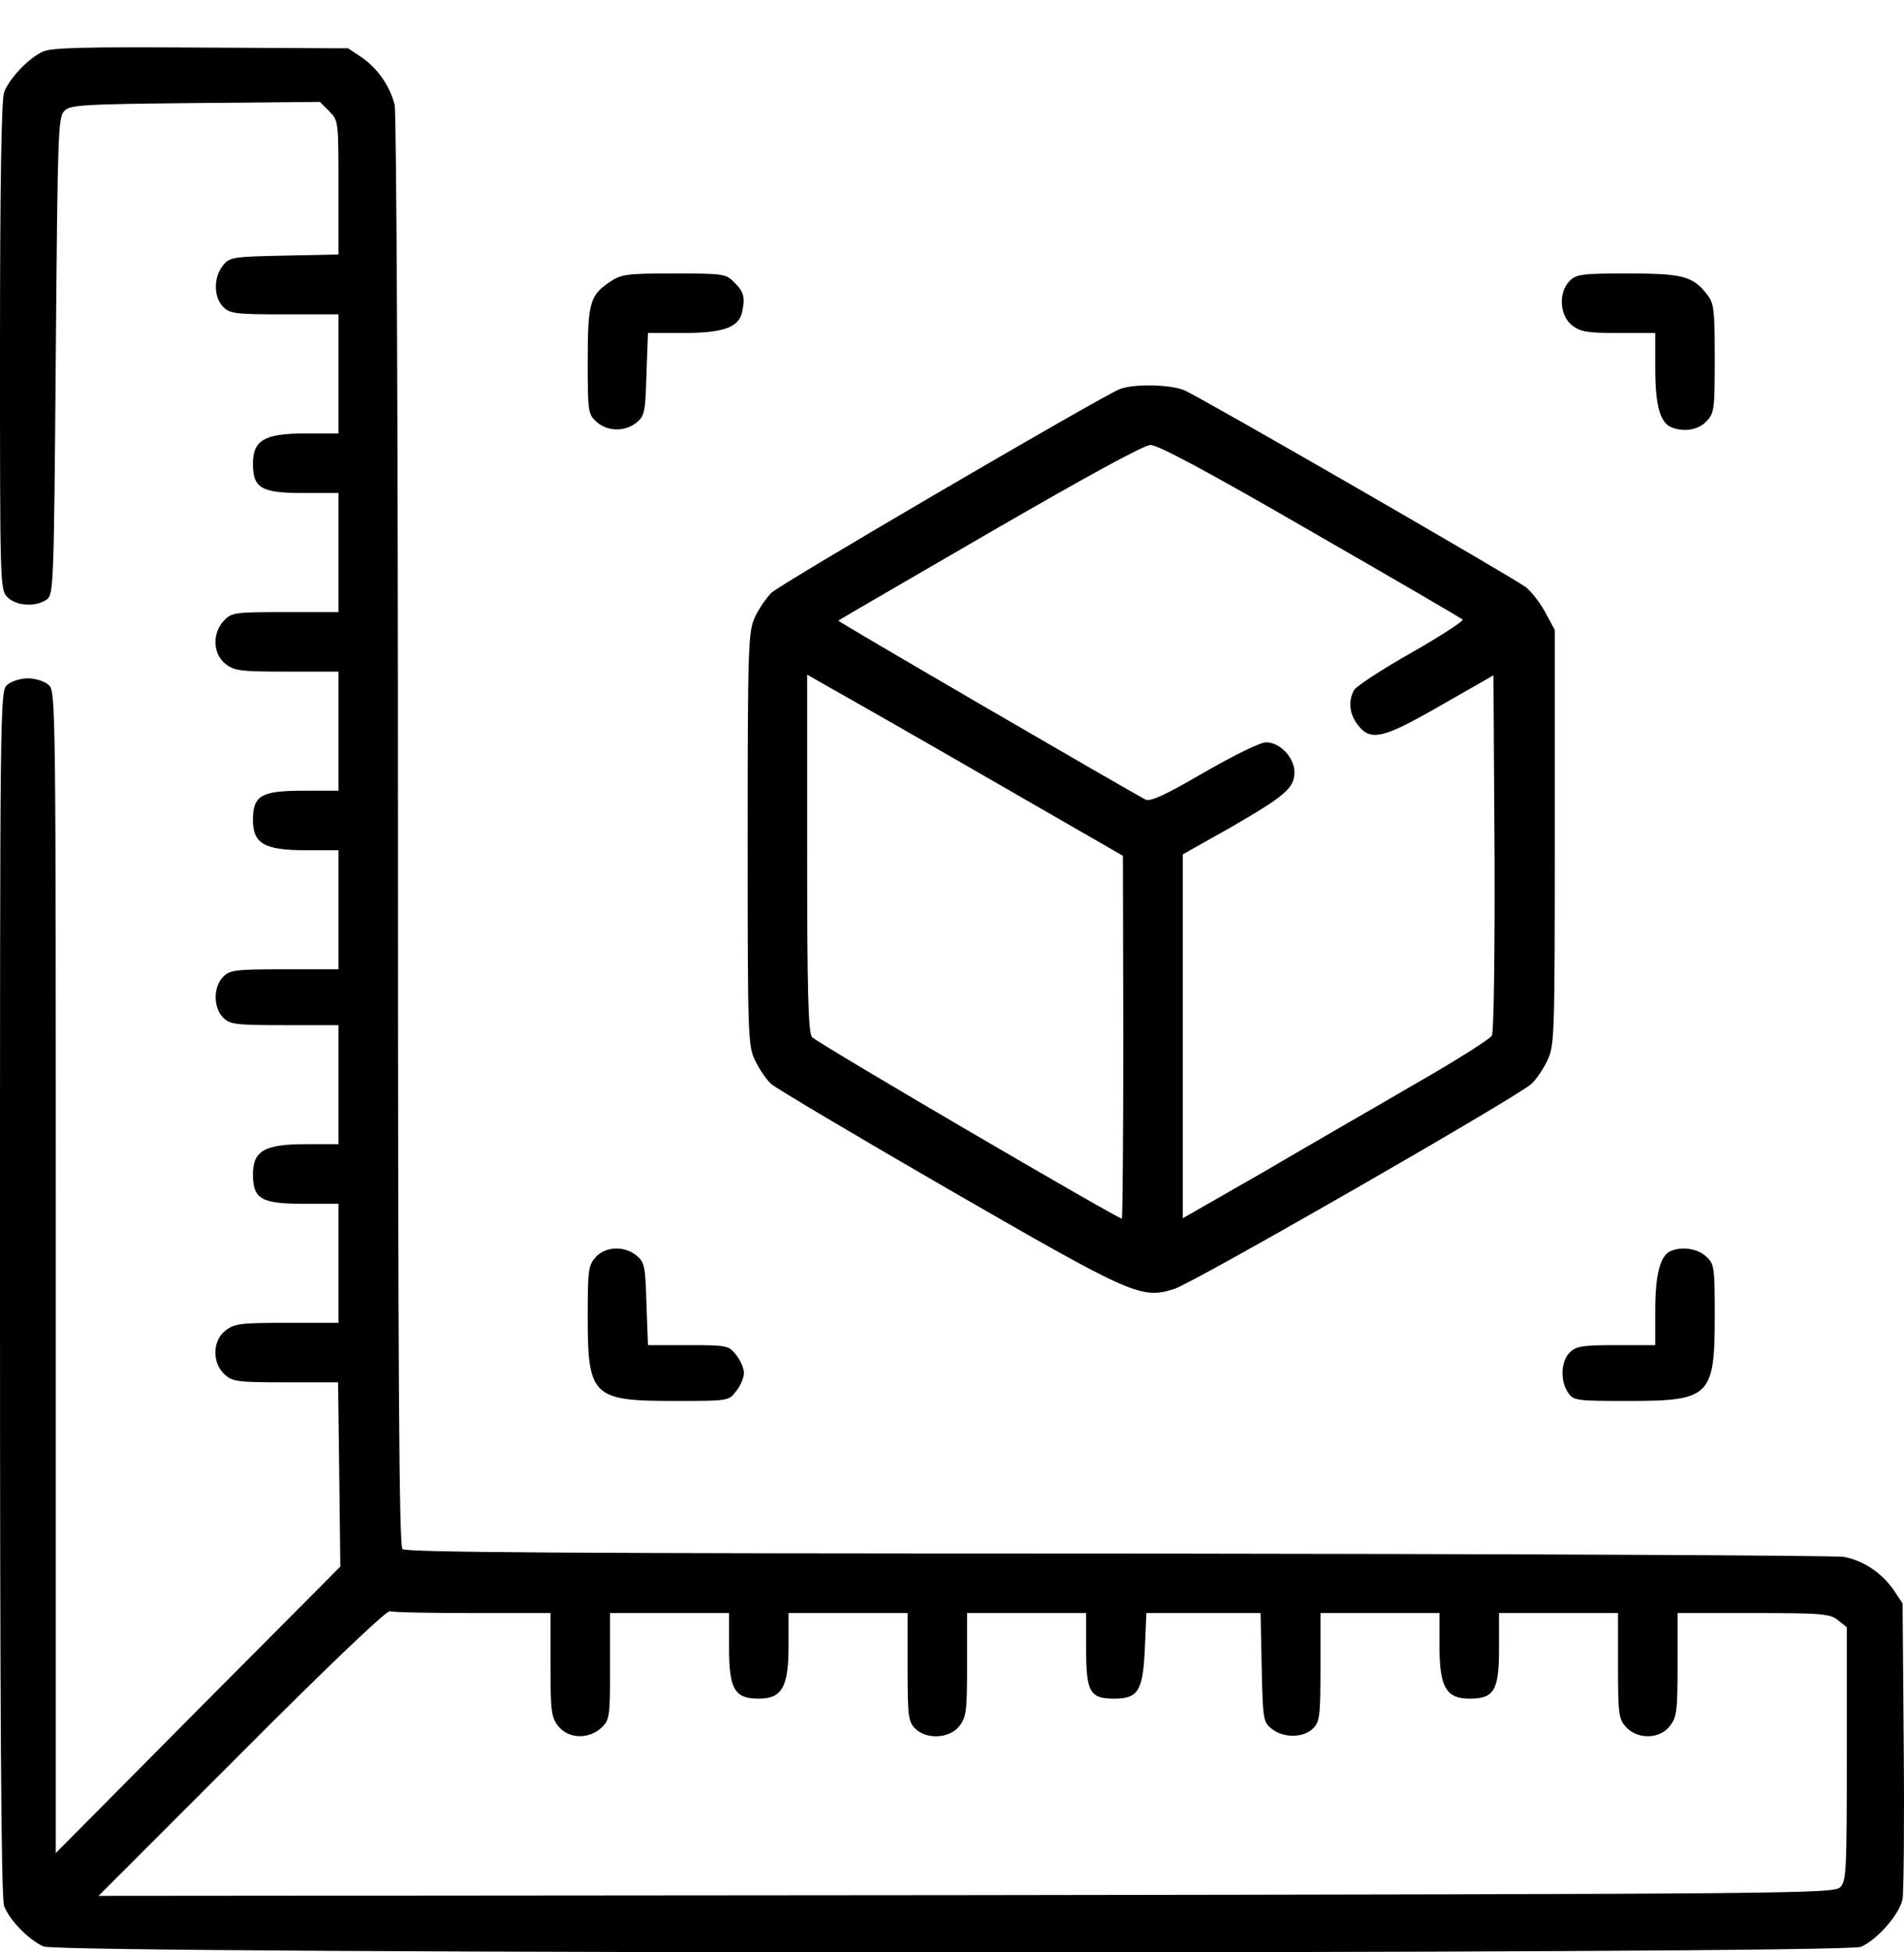 <svg width="40" height="41" viewBox="0 0 40 41" fill="none" xmlns="http://www.w3.org/2000/svg">
<path d="M0.899 1.085C0.602 1.218 0.195 1.648 0.086 1.937C0.031 2.086 0 3.859 0 7.274C0 12.283 0 12.385 0.156 12.541C0.344 12.729 0.758 12.752 0.985 12.588C1.125 12.479 1.133 12.315 1.172 7.47C1.211 2.805 1.219 2.461 1.352 2.328C1.477 2.203 1.719 2.187 4.103 2.164L6.72 2.14L6.916 2.336C7.111 2.531 7.111 2.547 7.111 3.938V5.344L5.97 5.368C4.884 5.391 4.821 5.399 4.681 5.579C4.485 5.821 4.485 6.243 4.689 6.446C4.829 6.587 4.946 6.602 5.978 6.602H7.111V7.853V9.103H6.416C5.556 9.103 5.314 9.244 5.314 9.736C5.314 10.252 5.486 10.353 6.369 10.353H7.111V11.604V12.854H5.994C4.923 12.854 4.868 12.862 4.704 13.034C4.454 13.299 4.47 13.729 4.735 13.94C4.923 14.088 5.048 14.104 6.025 14.104H7.111V15.354V16.605H6.369C5.486 16.605 5.314 16.706 5.314 17.222C5.314 17.714 5.556 17.855 6.416 17.855H7.111V19.105V20.355H5.978C4.946 20.355 4.829 20.371 4.689 20.512C4.478 20.723 4.478 21.16 4.689 21.371C4.829 21.512 4.946 21.528 5.978 21.528H7.111V22.778V24.028H6.416C5.556 24.028 5.314 24.169 5.314 24.661C5.314 25.177 5.486 25.279 6.369 25.279H7.111V26.529V27.779H6.025C5.048 27.779 4.923 27.795 4.735 27.943C4.462 28.154 4.454 28.615 4.712 28.858C4.884 29.014 4.97 29.029 6.001 29.029H7.103L7.127 30.96L7.15 32.898L4.157 35.906L1.172 38.914V26.716C1.172 14.745 1.172 14.518 1.024 14.385C0.938 14.307 0.742 14.245 0.586 14.245C0.43 14.245 0.234 14.307 0.148 14.385C0 14.518 0 14.753 0 27.162C0 35.883 0.023 39.868 0.086 40.024C0.195 40.321 0.61 40.743 0.914 40.876C1.289 41.04 38.712 41.04 39.095 40.884C39.439 40.735 39.916 40.188 39.97 39.876C39.994 39.735 40.009 38.282 39.994 36.641L39.97 33.671L39.783 33.39C39.533 33.03 39.15 32.773 38.736 32.694C38.556 32.663 31.687 32.632 23.474 32.624C11.972 32.624 8.525 32.601 8.455 32.53C8.385 32.46 8.361 29.006 8.361 17.464C8.361 9.103 8.33 2.367 8.291 2.203C8.197 1.82 7.939 1.437 7.596 1.203L7.314 1.015L4.228 0.999C1.758 0.984 1.086 0.999 0.899 1.085ZM9.932 33.874H11.565V34.961C11.565 35.937 11.581 36.062 11.729 36.25C11.94 36.516 12.37 36.531 12.636 36.281C12.808 36.117 12.816 36.062 12.816 34.992V33.874H14.066H15.316V34.601C15.316 35.476 15.433 35.672 15.941 35.672C16.426 35.672 16.566 35.429 16.566 34.57V33.874H17.817H19.067V35.007C19.067 36.039 19.083 36.156 19.223 36.297C19.465 36.539 19.95 36.508 20.153 36.25C20.302 36.062 20.317 35.937 20.317 34.961V33.874H21.567H22.818V34.632C22.818 35.531 22.896 35.672 23.404 35.672C23.912 35.672 24.013 35.508 24.052 34.609L24.084 33.874H25.279H26.483L26.506 35.015C26.53 36.101 26.537 36.164 26.717 36.305C26.959 36.5 27.381 36.5 27.585 36.297C27.725 36.156 27.741 36.039 27.741 35.007V33.874H28.991H30.241V34.57C30.241 35.429 30.382 35.672 30.874 35.672C31.39 35.672 31.492 35.5 31.492 34.617V33.874H32.742H33.992V34.984C33.992 36.015 34.008 36.101 34.164 36.273C34.407 36.531 34.867 36.523 35.078 36.25C35.227 36.062 35.243 35.937 35.243 34.961V33.874H36.837C38.29 33.874 38.447 33.89 38.611 34.023L38.798 34.171V36.836C38.798 39.282 38.79 39.508 38.657 39.633C38.525 39.766 37.673 39.774 20.294 39.798L2.071 39.813L5.079 36.805C6.884 34.992 8.127 33.812 8.189 33.835C8.252 33.859 9.033 33.874 9.932 33.874Z" fill="black"/>
<path d="M12.808 5.922C12.393 6.204 12.347 6.36 12.347 7.587C12.347 8.634 12.354 8.696 12.526 8.853C12.753 9.064 13.128 9.072 13.37 8.876C13.542 8.736 13.558 8.657 13.581 7.86L13.613 6.993H14.347C15.168 6.993 15.496 6.884 15.582 6.587C15.66 6.266 15.636 6.133 15.433 5.938C15.254 5.75 15.207 5.743 14.159 5.743C13.159 5.743 13.05 5.758 12.808 5.922Z" fill="black"/>
<path d="M32.976 5.899C32.734 6.141 32.765 6.626 33.023 6.829C33.203 6.97 33.344 6.993 34 6.993H34.774V7.735C34.774 8.517 34.875 8.884 35.125 8.978C35.391 9.079 35.688 9.025 35.852 8.845C36.016 8.673 36.024 8.587 36.024 7.524C36.024 6.493 36.008 6.368 35.86 6.18C35.563 5.797 35.344 5.743 34.188 5.743C33.234 5.743 33.117 5.758 32.976 5.899Z" fill="black"/>
<path d="M23.521 8.173C23.099 8.345 16.402 12.26 16.207 12.447C16.09 12.565 15.933 12.799 15.855 12.971C15.722 13.26 15.707 13.581 15.707 17.613C15.707 21.793 15.715 21.957 15.863 22.27C15.949 22.45 16.098 22.669 16.199 22.762C16.293 22.848 17.965 23.841 19.911 24.966C23.802 27.209 23.974 27.287 24.67 27.068C25.084 26.935 31.89 23.028 32.172 22.762C32.273 22.669 32.422 22.45 32.508 22.27C32.656 21.957 32.664 21.793 32.664 17.589V13.229L32.461 12.854C32.351 12.651 32.164 12.416 32.054 12.33C31.75 12.104 25.186 8.321 24.881 8.196C24.584 8.071 23.81 8.056 23.521 8.173ZM27.53 11.15C29.257 12.143 30.695 12.979 30.726 13.01C30.765 13.034 30.28 13.346 29.655 13.706C29.03 14.057 28.483 14.417 28.444 14.495C28.319 14.729 28.35 15.003 28.53 15.229C28.796 15.573 29.061 15.511 30.28 14.807L31.375 14.182L31.398 17.902C31.406 20.051 31.382 21.668 31.343 21.746C31.304 21.817 30.593 22.27 29.757 22.747C28.929 23.231 27.483 24.059 26.553 24.607L24.849 25.583V21.762V17.941L25.85 17.378C26.998 16.714 27.194 16.55 27.194 16.214C27.194 15.909 26.889 15.589 26.6 15.589C26.475 15.589 25.936 15.854 25.295 16.222C24.49 16.691 24.17 16.839 24.068 16.792C23.732 16.62 17.59 13.049 17.613 13.034C17.621 13.018 19.059 12.19 20.794 11.181C22.779 10.033 24.029 9.345 24.17 9.345C24.318 9.337 25.396 9.916 27.53 11.15ZM20.809 16.37L23.591 17.972L23.599 21.778C23.599 23.88 23.584 25.591 23.568 25.591C23.474 25.591 17.137 21.887 17.059 21.778C16.98 21.684 16.957 20.785 16.957 17.91V14.167L17.488 14.471C17.785 14.635 19.278 15.487 20.809 16.37Z" fill="black"/>
<path d="M12.518 26.396C12.362 26.568 12.347 26.654 12.347 27.654C12.347 29.326 12.448 29.42 14.167 29.42C15.3 29.42 15.308 29.42 15.464 29.217C15.558 29.1 15.629 28.928 15.629 28.834C15.629 28.74 15.558 28.568 15.464 28.451C15.308 28.256 15.277 28.248 14.456 28.248H13.613L13.581 27.381C13.558 26.584 13.542 26.505 13.37 26.365C13.12 26.162 12.729 26.169 12.518 26.396Z" fill="black"/>
<path d="M35.102 26.271C34.883 26.357 34.774 26.756 34.774 27.506V28.248H33.953C33.234 28.248 33.109 28.271 32.976 28.404C32.789 28.592 32.773 29.006 32.945 29.248C33.055 29.412 33.117 29.42 34.203 29.42C35.922 29.42 36.024 29.326 36.024 27.646C36.024 26.607 36.016 26.544 35.844 26.388C35.672 26.224 35.344 26.169 35.102 26.271Z" fill="black"/>
</svg>

